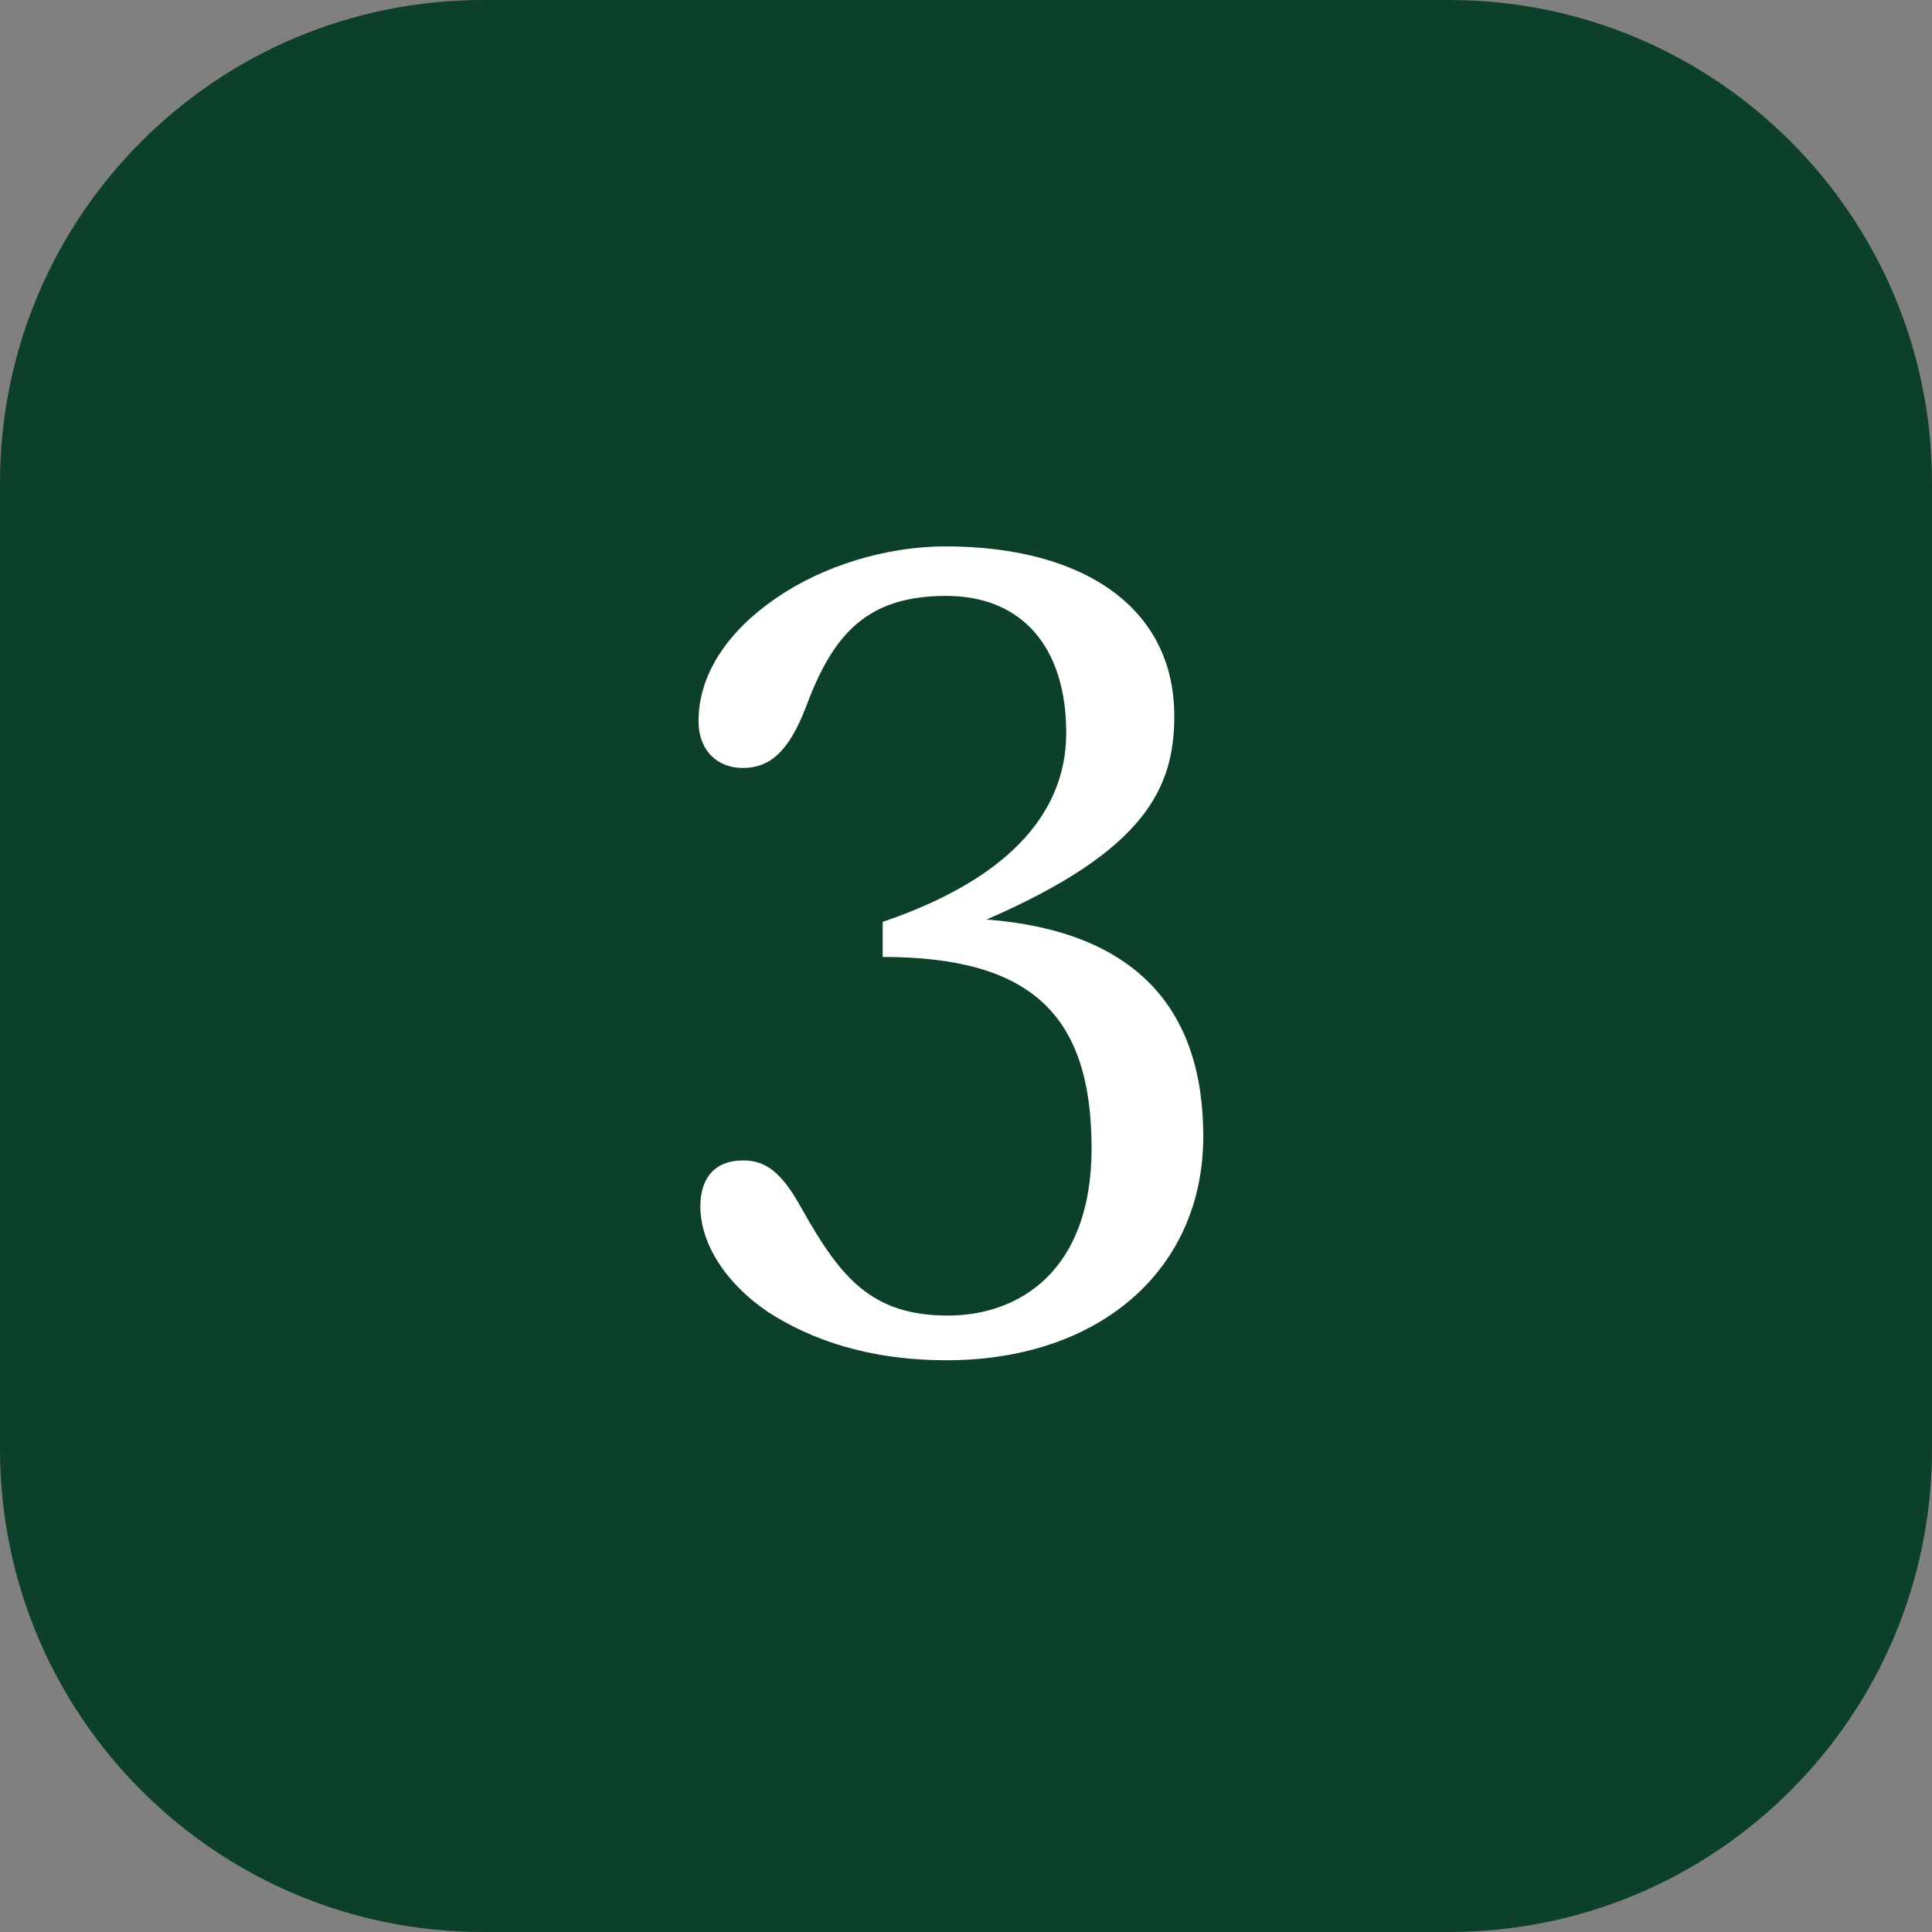 <?xml version="1.0" encoding="utf-8"?>
<!-- Generator: Adobe Illustrator 26.5.0, SVG Export Plug-In . SVG Version: 6.00 Build 0)  -->
<svg version="1.1" id="Layer_1" xmlns="http://www.w3.org/2000/svg" xmlns:xlink="http://www.w3.org/1999/xlink" x="0px" y="0px"
	 viewBox="0 0 32 32" style="enable-background:new 0 0 32 32;" xml:space="preserve">
<rect x="0" y="0" width="32" height="32" fill="#808080" stroke="none"/>
<style type="text/css">
	.st0{fill:#0D4029;}
	.st1{fill:#FFFFFF;}
</style>
<path class="st0" d="M8,0h16c4.42,0,8,3.58,8,8v16c0,4.42-3.58,8-8,8H8c-4.42,0-8-3.58-8-8V8C0,3.58,3.58,0,8,0z"/>
<path class="st1" d="M19.45,11.86c0,1.19-0.48,2.23-3.11,3.37c2.44,0.19,3.59,1.45,3.59,3.59c0,2.22-1.73,3.71-4.25,3.71
	c-1.29,0-2.25-0.34-2.96-0.8c-0.71-0.48-1.12-1.14-1.12-1.75c0-0.47,0.24-0.76,0.71-0.76c0.39,0,0.65,0.22,0.97,0.8
	c0.63,1.12,1.14,1.77,2.42,1.77c1.17,0,2.38-0.73,2.38-2.77c0-2.22-1.01-3.17-3.46-3.17v-0.58c2.46-0.84,3.04-2.1,3.04-3.13
	c0-1.42-0.73-2.27-1.99-2.27c-1.29,0-1.86,0.61-2.31,1.81c-0.3,0.8-0.63,1.04-1.06,1.04c-0.41,0-0.73-0.28-0.73-0.78
	c0-0.8,0.52-1.51,1.28-2.03c0.78-0.54,1.83-0.86,2.81-0.86C17.94,9.05,19.45,10.06,19.45,11.86z"/>
</svg>
